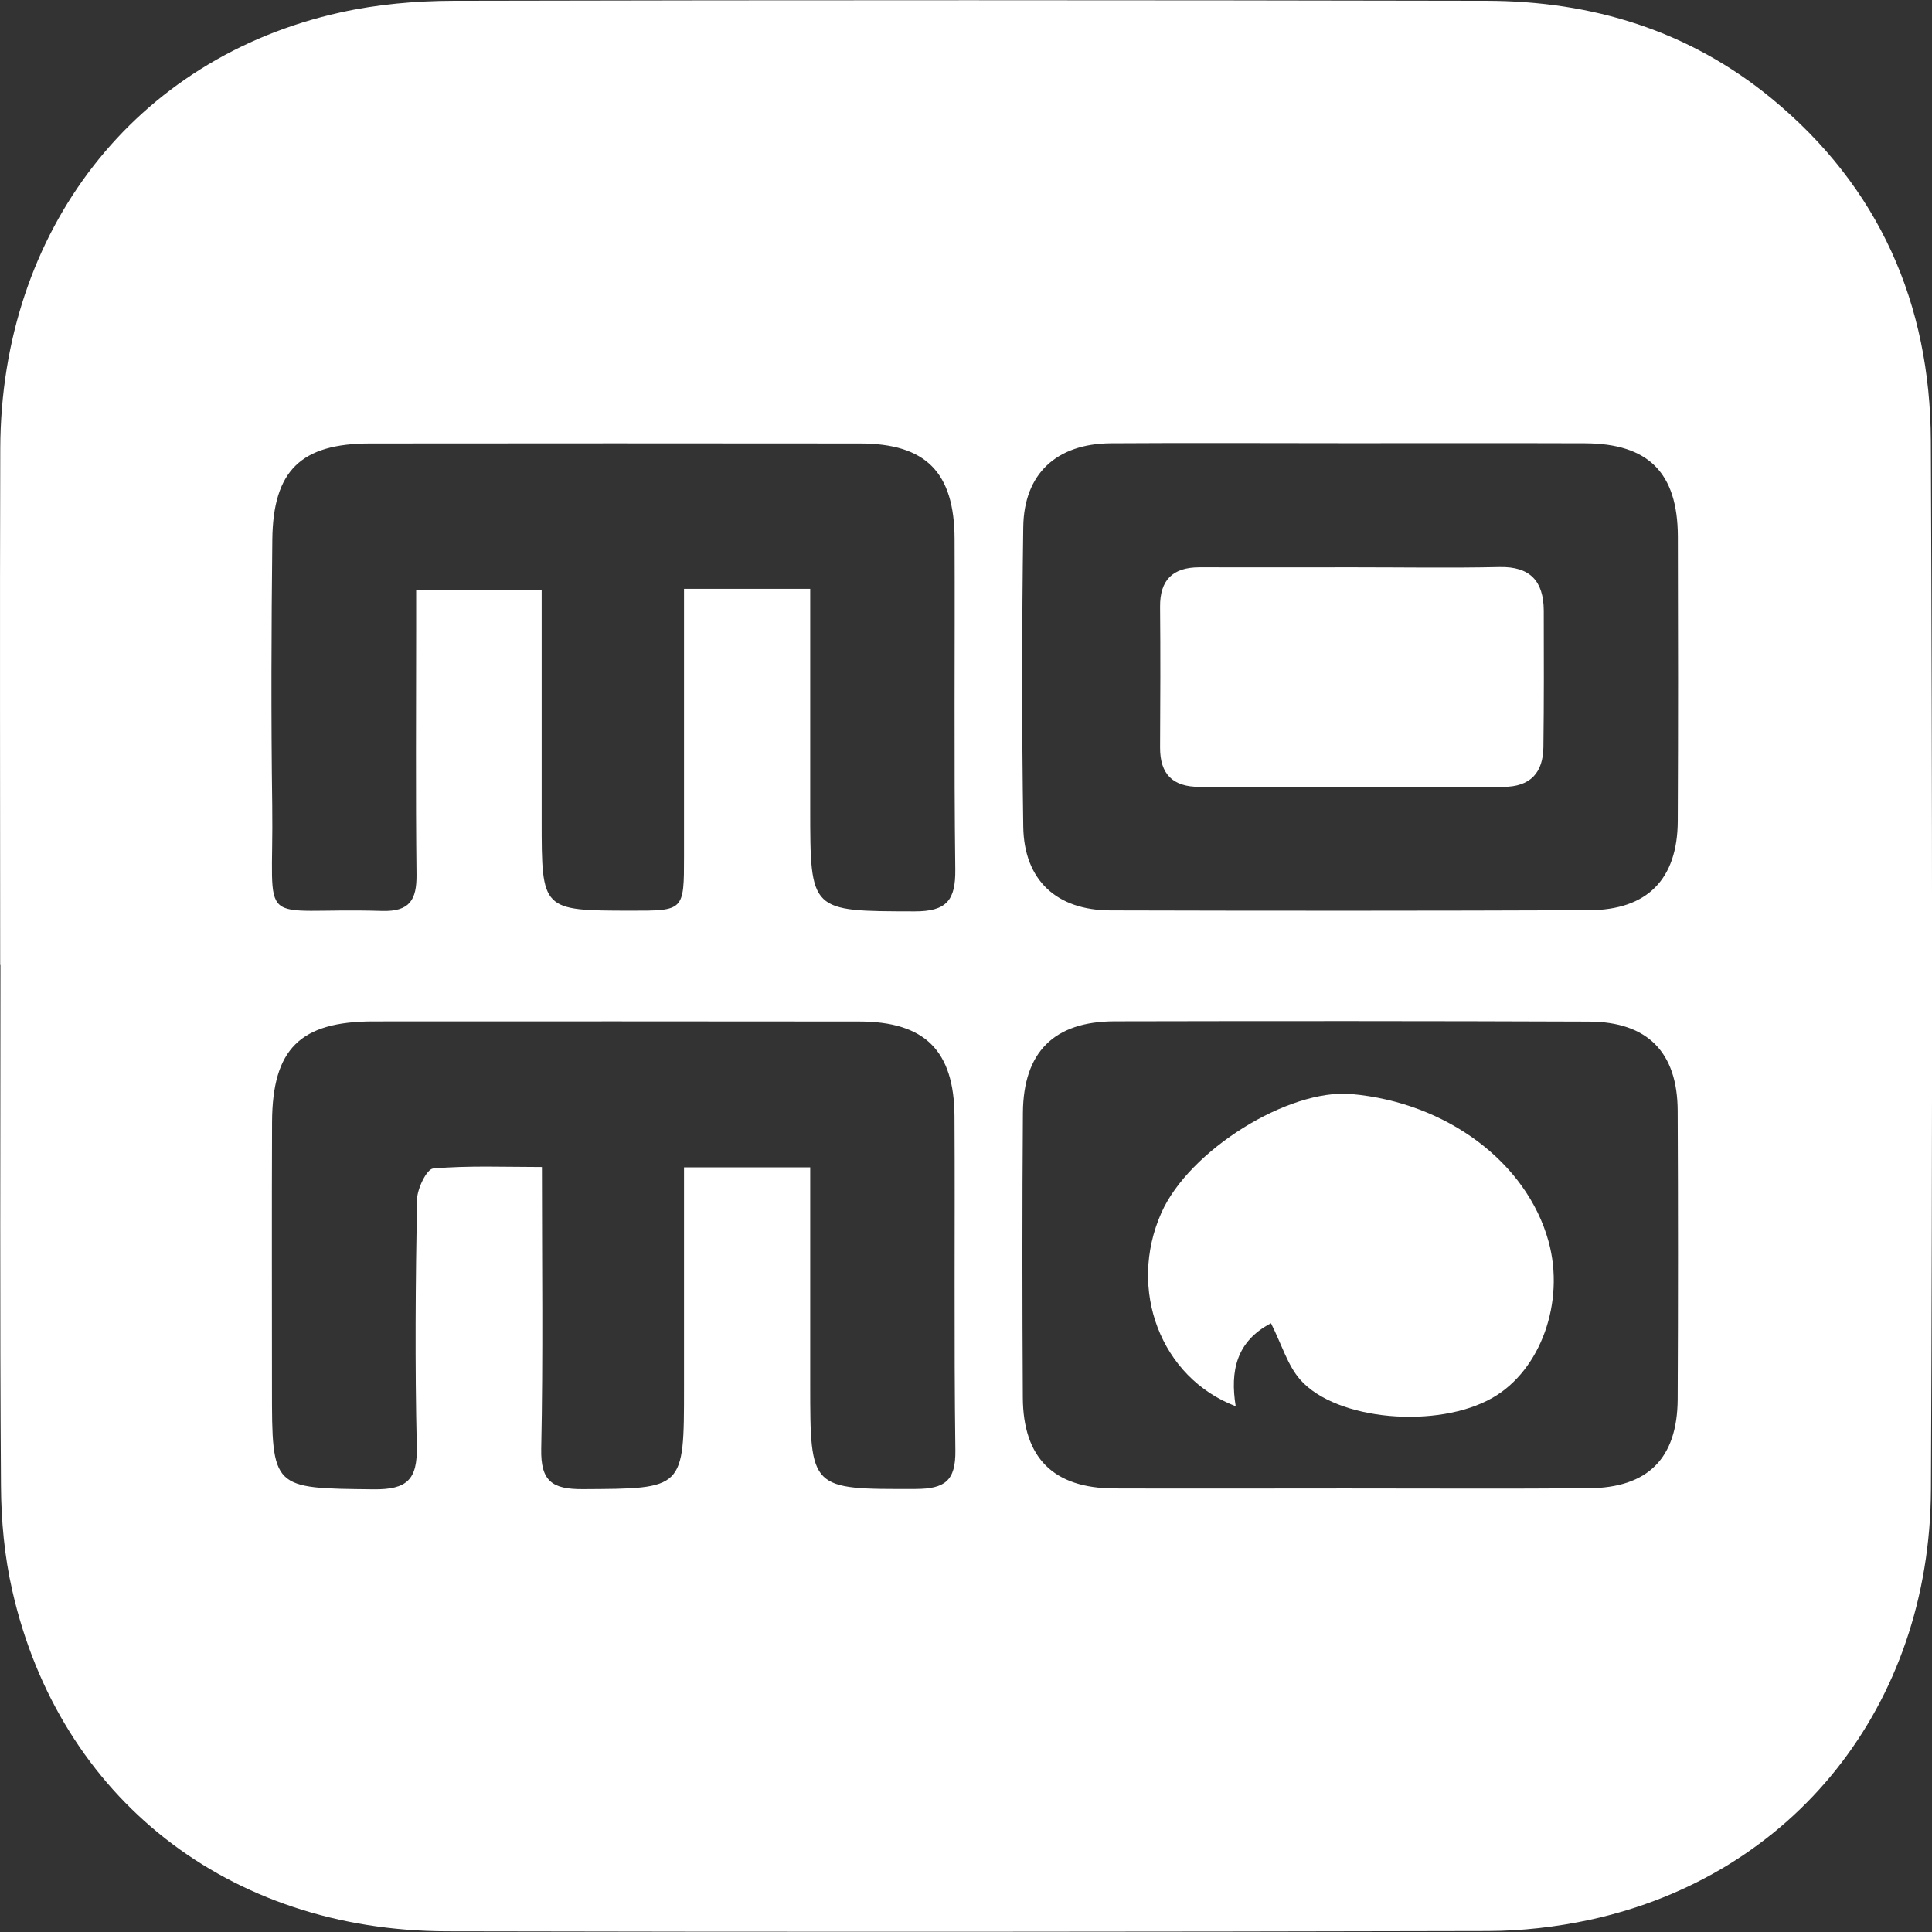<?xml version="1.0" encoding="utf-8"?>
<!-- Generator: Adobe Illustrator 16.0.0, SVG Export Plug-In . SVG Version: 6.00 Build 0)  -->
<!DOCTYPE svg PUBLIC "-//W3C//DTD SVG 1.1//EN" "http://www.w3.org/Graphics/SVG/1.1/DTD/svg11.dtd">
<svg version="1.1" id="圖層_1" xmlns="http://www.w3.org/2000/svg" xmlns:xlink="http://www.w3.org/1999/xlink" x="0px" y="0px"
	 width="22px" height="22px" viewBox="0 0 22 22" enable-background="new 0 0 22 22" xml:space="preserve">
<rect x="0" y="0" width="22" height="22" fill="#333333" stroke="none"/>
<g>
	<path fill-rule="evenodd" clip-rule="evenodd" fill="#FFFFFF" d="M21.987,5.021c-0.007-1.565-0.589-2.893-1.815-3.901
		c-0.941-0.773-2.042-1.109-3.245-1.111C13.005,0.001,9.083,0,5.16,0.009C4.731,0.01,4.293,0.049,3.875,0.142
		C1.538,0.659,0.012,2.623,0.003,5.105c-0.006,1.961-0.001,3.922-0.001,5.883c0.001,0,0.002,0,0.003,0
		c0,1.975-0.008,3.95,0.006,5.926c0.002,0.4,0.04,0.81,0.129,1.199c0.536,2.363,2.462,3.874,4.95,3.879
		c3.951,0.009,7.902,0.006,11.854-0.003c0.386-0.001,0.779-0.046,1.156-0.127c2.325-0.503,3.877-2.439,3.888-4.902
		C22.006,12.98,22.004,9.001,21.987,5.021z M3.101,6.146C3.109,5.357,3.428,5.051,4.212,5.05c1.86-0.002,3.721-0.002,5.581,0
		c0.749,0.001,1.074,0.326,1.077,1.087c0.005,1.254-0.008,2.509,0.008,3.764c0.004,0.35-0.098,0.478-0.464,0.477
		c-1.188-0.003-1.188,0.011-1.188-1.174c0-0.819,0-1.639,0-2.499c-0.516,0-0.954,0-1.437,0c0,1.037,0,2.042,0,3.048
		c0,0.618-0.001,0.618-0.604,0.617c-1.017-0.001-1.017-0.001-1.017-1.03c0-0.863,0-1.727,0-2.625c-0.479,0-0.931,0-1.429,0
		c0,0.152,0,0.293,0,0.434C4.739,8.085,4.732,9.023,4.743,9.96c0.003,0.287-0.078,0.422-0.392,0.413
		C2.886,10.328,3.119,10.631,3.1,9.174C3.086,8.165,3.09,7.155,3.101,6.146z M10.426,16.955c-1.2,0.003-1.2,0.014-1.2-1.197
		c0-0.806,0-1.611,0-2.465c-0.499,0-0.94,0-1.437,0c0,0.851,0,1.681,0,2.512c0,1.157,0,1.146-1.152,1.152
		c-0.349,0.002-0.481-0.089-0.474-0.458c0.022-1.052,0.008-2.104,0.008-3.21c-0.42,0-0.832-0.018-1.239,0.017
		c-0.073,0.007-0.181,0.229-0.183,0.353c-0.017,0.937-0.025,1.874-0.003,2.811c0.009,0.38-0.112,0.493-0.492,0.489
		c-1.157-0.013-1.157,0.002-1.157-1.156c0-1.009-0.003-2.018,0.001-3.026c0.004-0.833,0.319-1.145,1.153-1.146
		c1.844-0.001,3.688-0.001,5.533,0.001c0.746,0.001,1.081,0.33,1.085,1.08c0.007,1.269-0.007,2.536,0.01,3.805
		C10.883,16.863,10.759,16.954,10.426,16.955z M19.104,15.936c-0.005,0.672-0.34,1.006-1.014,1.011
		c-0.922,0.007-1.844,0.002-2.767,0.002c-0.879,0-1.758,0.003-2.637,0c-0.688-0.003-1.036-0.345-1.039-1.036
		c-0.006-1.081-0.007-2.162,0.001-3.242c0.005-0.691,0.354-1.039,1.042-1.041c1.802-0.004,3.603-0.004,5.403,0.003
		c0.668,0.002,1.009,0.349,1.011,1.017C19.109,13.744,19.109,14.84,19.104,15.936z M19.105,9.349
		c-0.003,0.664-0.347,1.014-1.013,1.016c-1.815,0.007-3.631,0.007-5.446,0.002c-0.614-0.001-0.985-0.344-0.994-0.952
		c-0.017-1.138-0.016-2.276,0-3.415c0.008-0.605,0.379-0.947,0.994-0.952c0.907-0.006,1.814-0.001,2.723-0.001
		c0.894,0,1.787-0.002,2.68,0.001c0.722,0.003,1.054,0.335,1.057,1.059C19.109,7.188,19.11,8.269,19.105,9.349z"/>
	<path fill-rule="evenodd" clip-rule="evenodd" fill="#FFFFFF" d="M17.074,6.457C16.526,6.469,15.979,6.46,15.43,6.46
		c-0.591,0-1.182,0.001-1.773,0c-0.301,0-0.45,0.143-0.447,0.45c0.005,0.534,0.003,1.067,0,1.601
		c-0.002,0.305,0.146,0.45,0.448,0.449c1.154-0.001,2.308-0.002,3.461,0c0.309,0,0.452-0.162,0.456-0.453
		c0.007-0.519,0.005-1.038,0.004-1.557C17.576,6.62,17.427,6.449,17.074,6.457z"/>
	<path fill-rule="evenodd" clip-rule="evenodd" fill="#FFFFFF" d="M15.389,12.458c-0.72-0.063-1.849,0.642-2.164,1.352
		c-0.389,0.875-0.006,1.879,0.846,2.203c-0.064-0.398,0.005-0.738,0.402-0.945c0.124,0.247,0.189,0.479,0.333,0.643
		c0.412,0.468,1.566,0.562,2.188,0.207c0.55-0.313,0.829-1.092,0.64-1.78C17.386,13.236,16.473,12.554,15.389,12.458z"/>
</g>
</svg>
